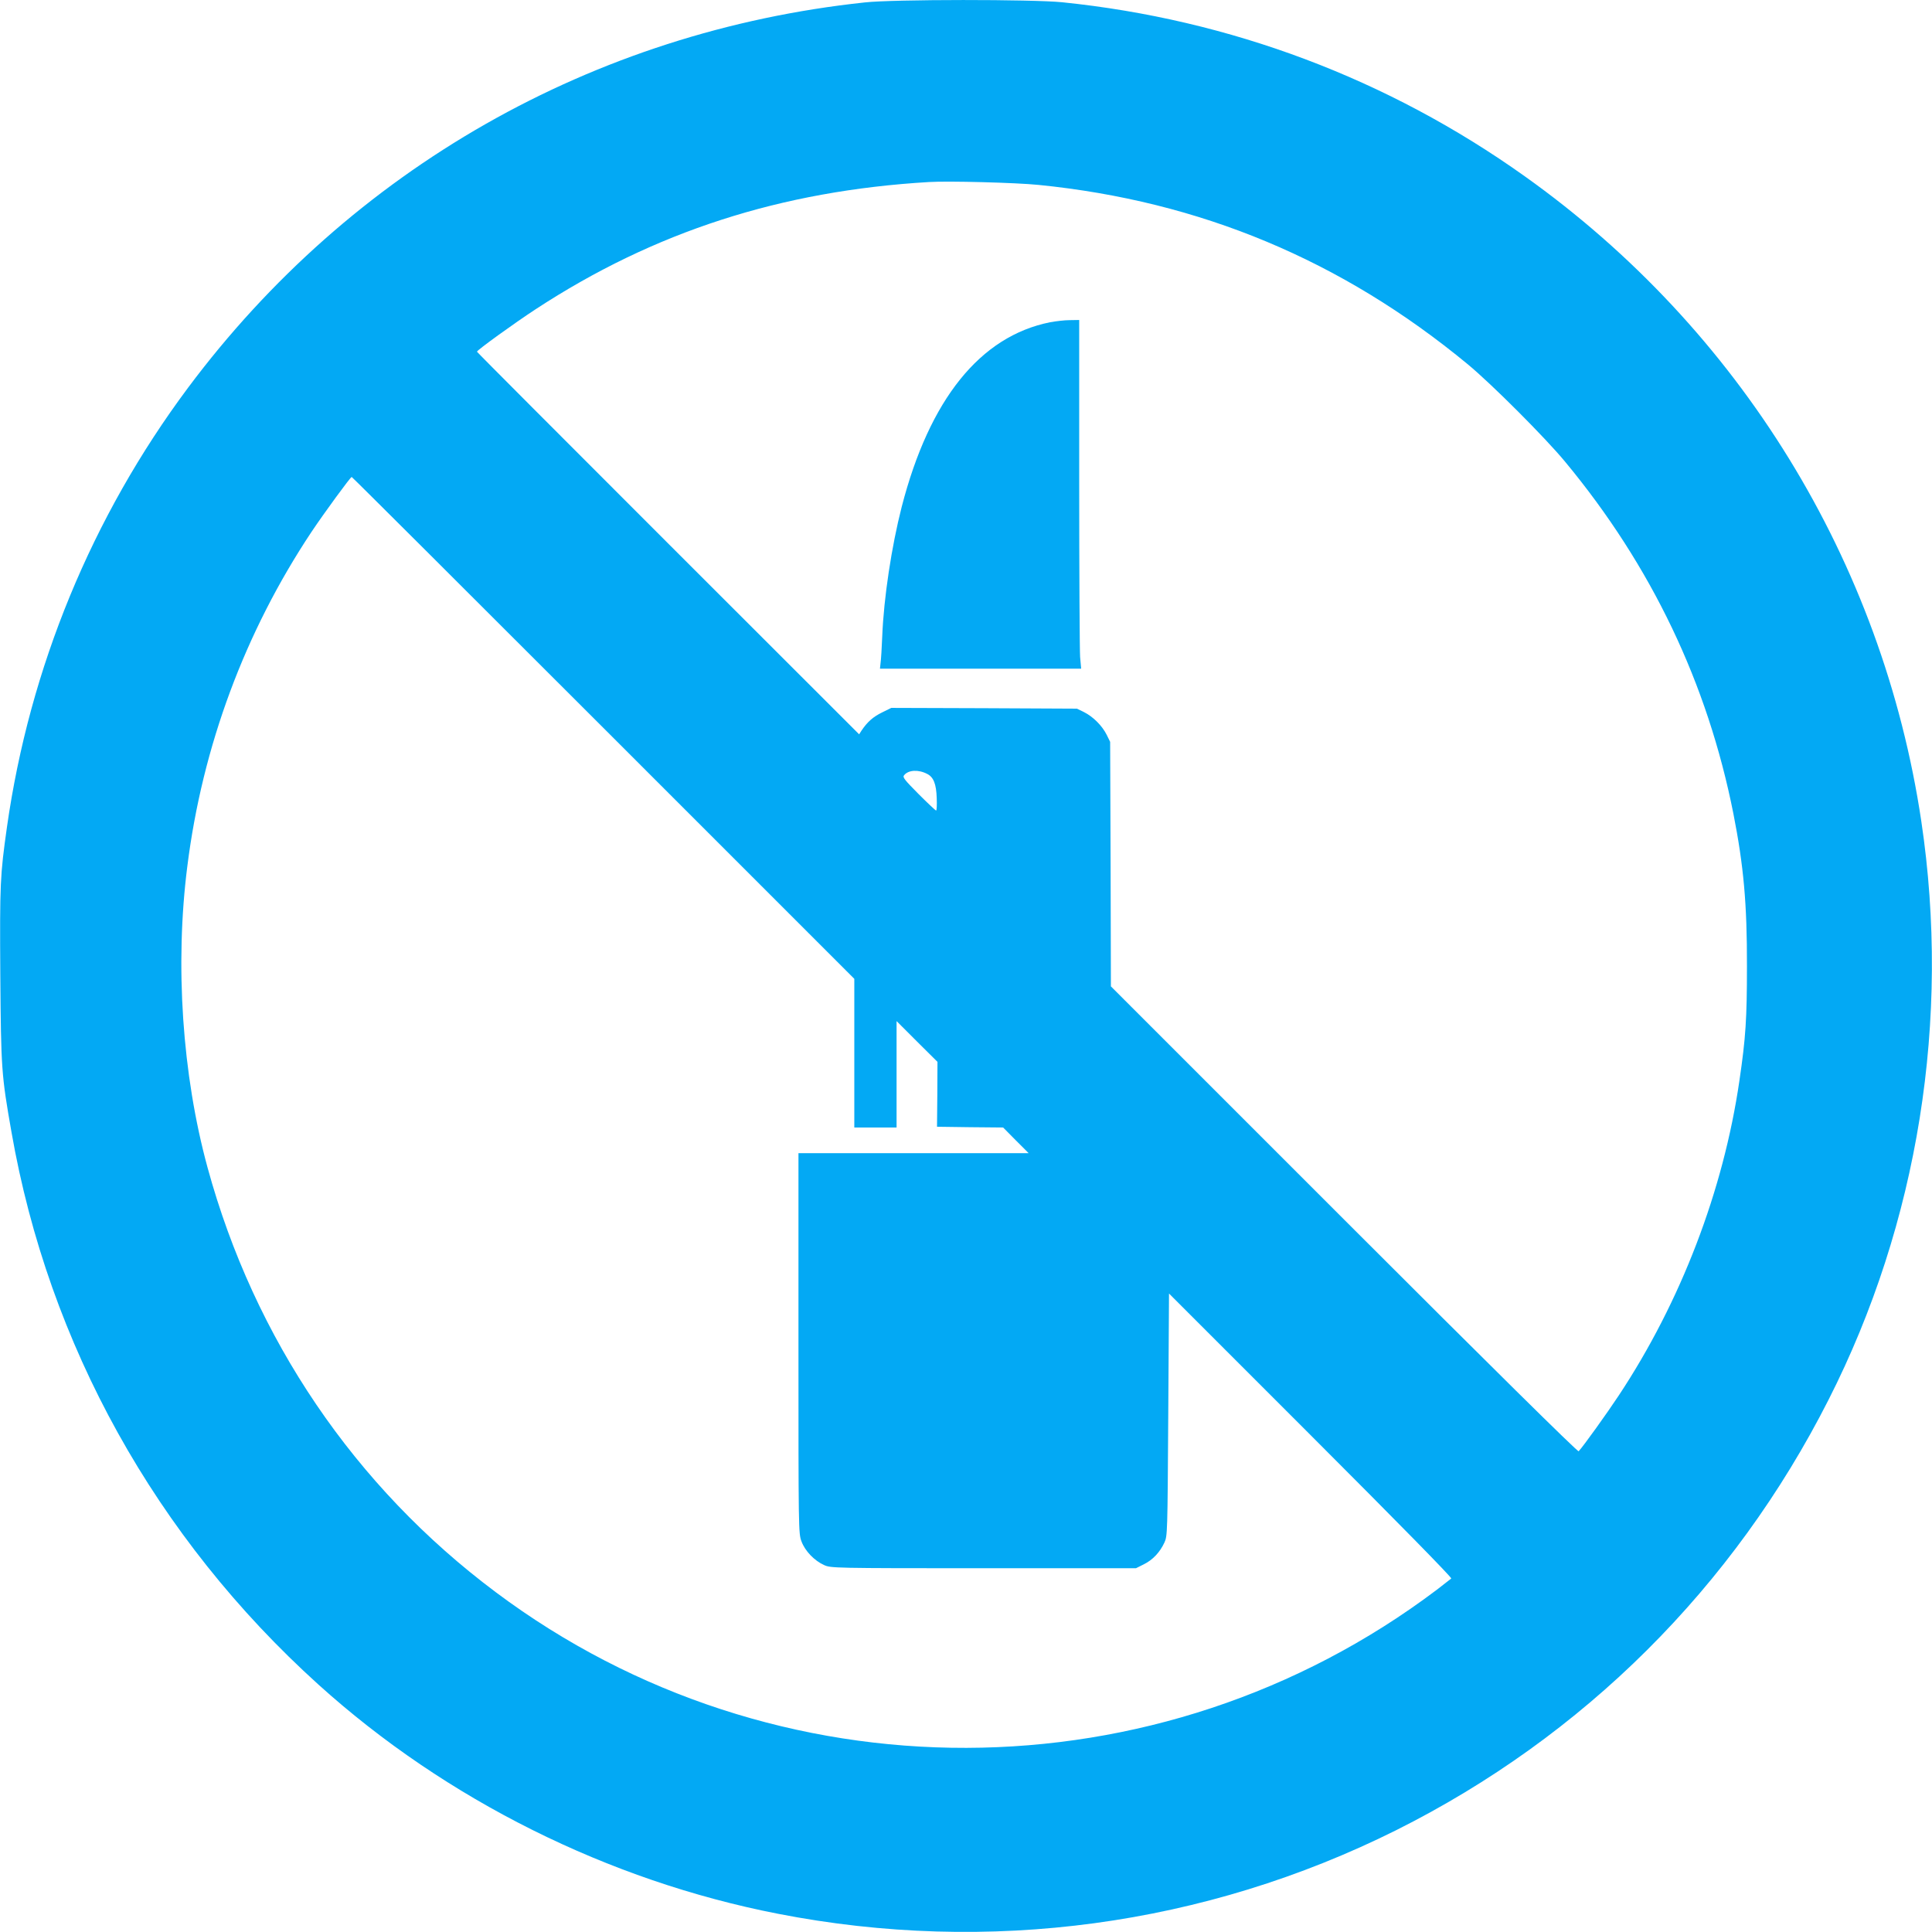 <?xml version="1.0" standalone="no"?>
<!DOCTYPE svg PUBLIC "-//W3C//DTD SVG 20010904//EN"
 "http://www.w3.org/TR/2001/REC-SVG-20010904/DTD/svg10.dtd">
<svg version="1.0" xmlns="http://www.w3.org/2000/svg"
 width="1280pt" height="1280pt" viewBox="0 0 1280 1280"
 preserveAspectRatio="xMidYMid meet">
<g transform="translate(0,1280) scale(0.1,-0.1)"
fill="#03a9f4" stroke="none">
<path d="M5730 12784 c-1801 -192 -3404 -1105 -4485 -2554 -636 -853 -1049
-1854 -1199 -2910 -45 -319 -48 -373 -44 -980 5 -623 7 -659 74 -1040 246
-1409 957 -2688 2034 -3661 845 -763 1921 -1299 3043 -1518 1397 -273 2829
-79 4096 553 1242 621 2236 1610 2866 2853 594 1170 810 2522 614 3833 -257
1720 -1204 3259 -2627 4272 -905 645 -1951 1039 -3064 1153 -195 20 -1120 20
-1308 -1z m1150 -1209 c1071 -107 2010 -499 2845 -1189 156 -129 514 -487 645
-646 572 -690 943 -1468 1114 -2330 68 -345 91 -598 90 -1010 0 -348 -8 -475
-50 -760 -106 -728 -388 -1464 -799 -2085 -78 -118 -235 -337 -266 -370 -6 -6
-587 568 -1554 1535 l-1545 1545 -2 810 -3 810 -23 47 c-30 60 -90 120 -150
150 l-47 23 -615 3 -615 2 -61 -30 c-59 -29 -97 -62 -136 -120 l-16 -25 -1266
1265 c-696 696 -1266 1267 -1266 1270 0 10 249 190 390 282 784 513 1624 784
2605 842 126 8 577 -4 725 -19z m-2883 -3597 l1663 -1663 0 -492 0 -493 140 0
140 0 0 352 0 353 135 -135 136 -135 -1 -215 -2 -215 219 -3 219 -2 84 -85 85
-85 -763 0 -762 0 0 -1260 c0 -1233 0 -1260 20 -1312 23 -63 85 -128 150 -157
44 -20 61 -21 1056 -21 l1010 0 52 26 c59 29 106 79 136 143 21 45 21 59 26
849 l5 802 940 -940 c581 -581 936 -943 930 -948 -6 -5 -48 -38 -95 -74 -1843
-1391 -4390 -1398 -6235 -17 -935 699 -1600 1679 -1910 2814 -168 615 -217
1344 -134 1995 100 796 382 1553 822 2215 85 127 259 365 267 365 3 0 753
-748 1667 -1662z m2145 -305 c43 -21 61 -67 64 -160 2 -46 0 -83 -4 -83 -4 0
-56 49 -116 109 -94 95 -108 112 -96 125 28 35 94 39 152 9z"/>
<path d="M6957 10665 c-463 -93 -799 -510 -983 -1223 -67 -262 -119 -603 -129
-859 -3 -76 -8 -155 -11 -175 l-4 -38 666 0 667 0 -7 77 c-3 42 -6 561 -6
1155 l0 1078 -62 -1 c-35 0 -93 -7 -131 -14z"/>
</g>
</svg>
